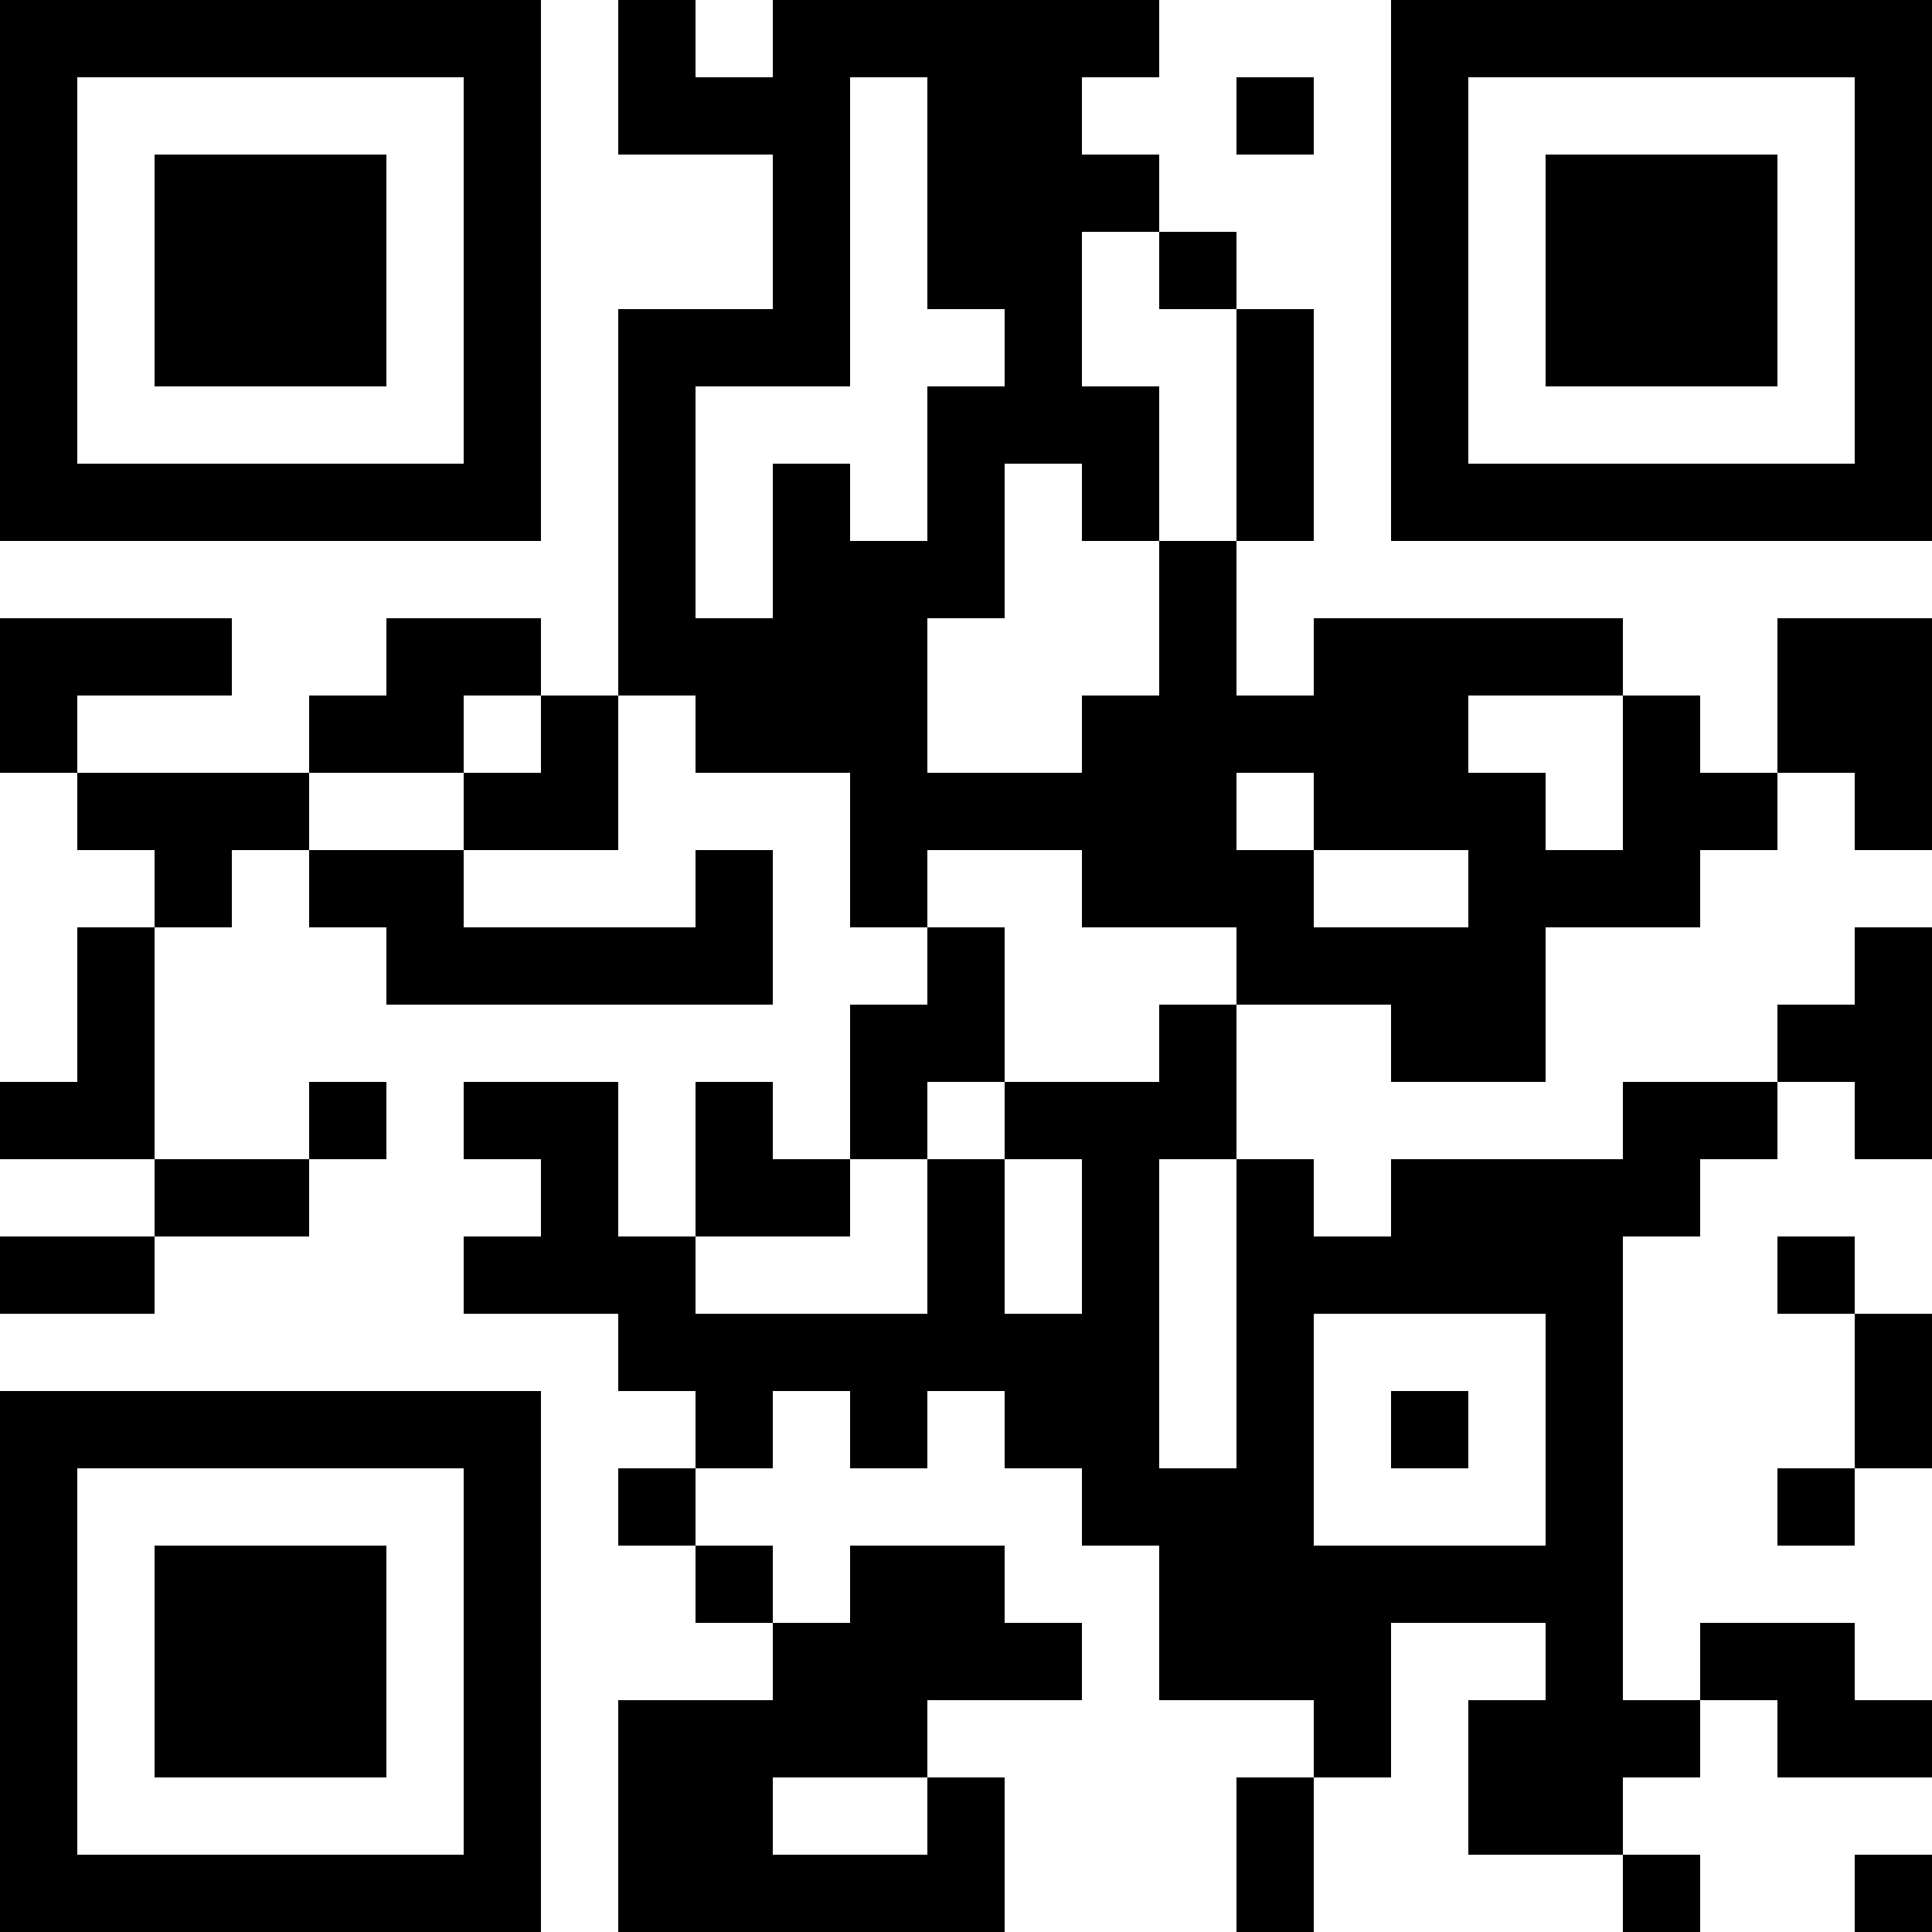 <?xml version="1.0" encoding="UTF-8"?>
<svg xmlns="http://www.w3.org/2000/svg" version="1.1" width="1000" height="1000" viewBox="0 0 1000 1000"><rect x="0" y="0" width="1000" height="1000" fill="#ffffff"/><g transform="scale(40)"><g transform="translate(0,0)"><path fill-rule="evenodd" d="M8 0L8 2L10 2L10 4L8 4L8 9L7 9L7 8L5 8L5 9L4 9L4 10L1 10L1 9L3 9L3 8L0 8L0 10L1 10L1 11L2 11L2 12L1 12L1 14L0 14L0 15L2 15L2 16L0 16L0 17L2 17L2 16L4 16L4 15L5 15L5 14L4 14L4 15L2 15L2 12L3 12L3 11L4 11L4 12L5 12L5 13L10 13L10 11L9 11L9 12L6 12L6 11L8 11L8 9L9 9L9 10L11 10L11 12L12 12L12 13L11 13L11 15L10 15L10 14L9 14L9 16L8 16L8 14L6 14L6 15L7 15L7 16L6 16L6 17L8 17L8 18L9 18L9 19L8 19L8 20L9 20L9 21L10 21L10 22L8 22L8 25L13 25L13 23L12 23L12 22L14 22L14 21L13 21L13 20L11 20L11 21L10 21L10 20L9 20L9 19L10 19L10 18L11 18L11 19L12 19L12 18L13 18L13 19L14 19L14 20L15 20L15 22L17 22L17 23L16 23L16 25L17 25L17 23L18 23L18 21L20 21L20 22L19 22L19 24L21 24L21 25L22 25L22 24L21 24L21 23L22 23L22 22L23 22L23 23L25 23L25 22L24 22L24 21L22 21L22 22L21 22L21 16L22 16L22 15L23 15L23 14L24 14L24 15L25 15L25 12L24 12L24 13L23 13L23 14L21 14L21 15L18 15L18 16L17 16L17 15L16 15L16 13L18 13L18 14L20 14L20 12L22 12L22 11L23 11L23 10L24 10L24 11L25 11L25 8L23 8L23 10L22 10L22 9L21 9L21 8L17 8L17 9L16 9L16 7L17 7L17 4L16 4L16 3L15 3L15 2L14 2L14 1L15 1L15 0L10 0L10 1L9 1L9 0ZM11 1L11 5L9 5L9 8L10 8L10 6L11 6L11 7L12 7L12 5L13 5L13 4L12 4L12 1ZM16 1L16 2L17 2L17 1ZM14 3L14 5L15 5L15 7L14 7L14 6L13 6L13 8L12 8L12 10L14 10L14 9L15 9L15 7L16 7L16 4L15 4L15 3ZM6 9L6 10L4 10L4 11L6 11L6 10L7 10L7 9ZM19 9L19 10L20 10L20 11L21 11L21 9ZM16 10L16 11L17 11L17 12L19 12L19 11L17 11L17 10ZM12 11L12 12L13 12L13 14L12 14L12 15L11 15L11 16L9 16L9 17L12 17L12 15L13 15L13 17L14 17L14 15L13 15L13 14L15 14L15 13L16 13L16 12L14 12L14 11ZM15 15L15 19L16 19L16 15ZM23 16L23 17L24 17L24 19L23 19L23 20L24 20L24 19L25 19L25 17L24 17L24 16ZM17 17L17 20L20 20L20 17ZM18 18L18 19L19 19L19 18ZM10 23L10 24L12 24L12 23ZM24 24L24 25L25 25L25 24ZM0 0L0 7L7 7L7 0ZM1 1L1 6L6 6L6 1ZM2 2L2 5L5 5L5 2ZM18 0L18 7L25 7L25 0ZM19 1L19 6L24 6L24 1ZM20 2L20 5L23 5L23 2ZM0 18L0 25L7 25L7 18ZM1 19L1 24L6 24L6 19ZM2 20L2 23L5 23L5 20Z" fill="#000000"/></g></g></svg>
